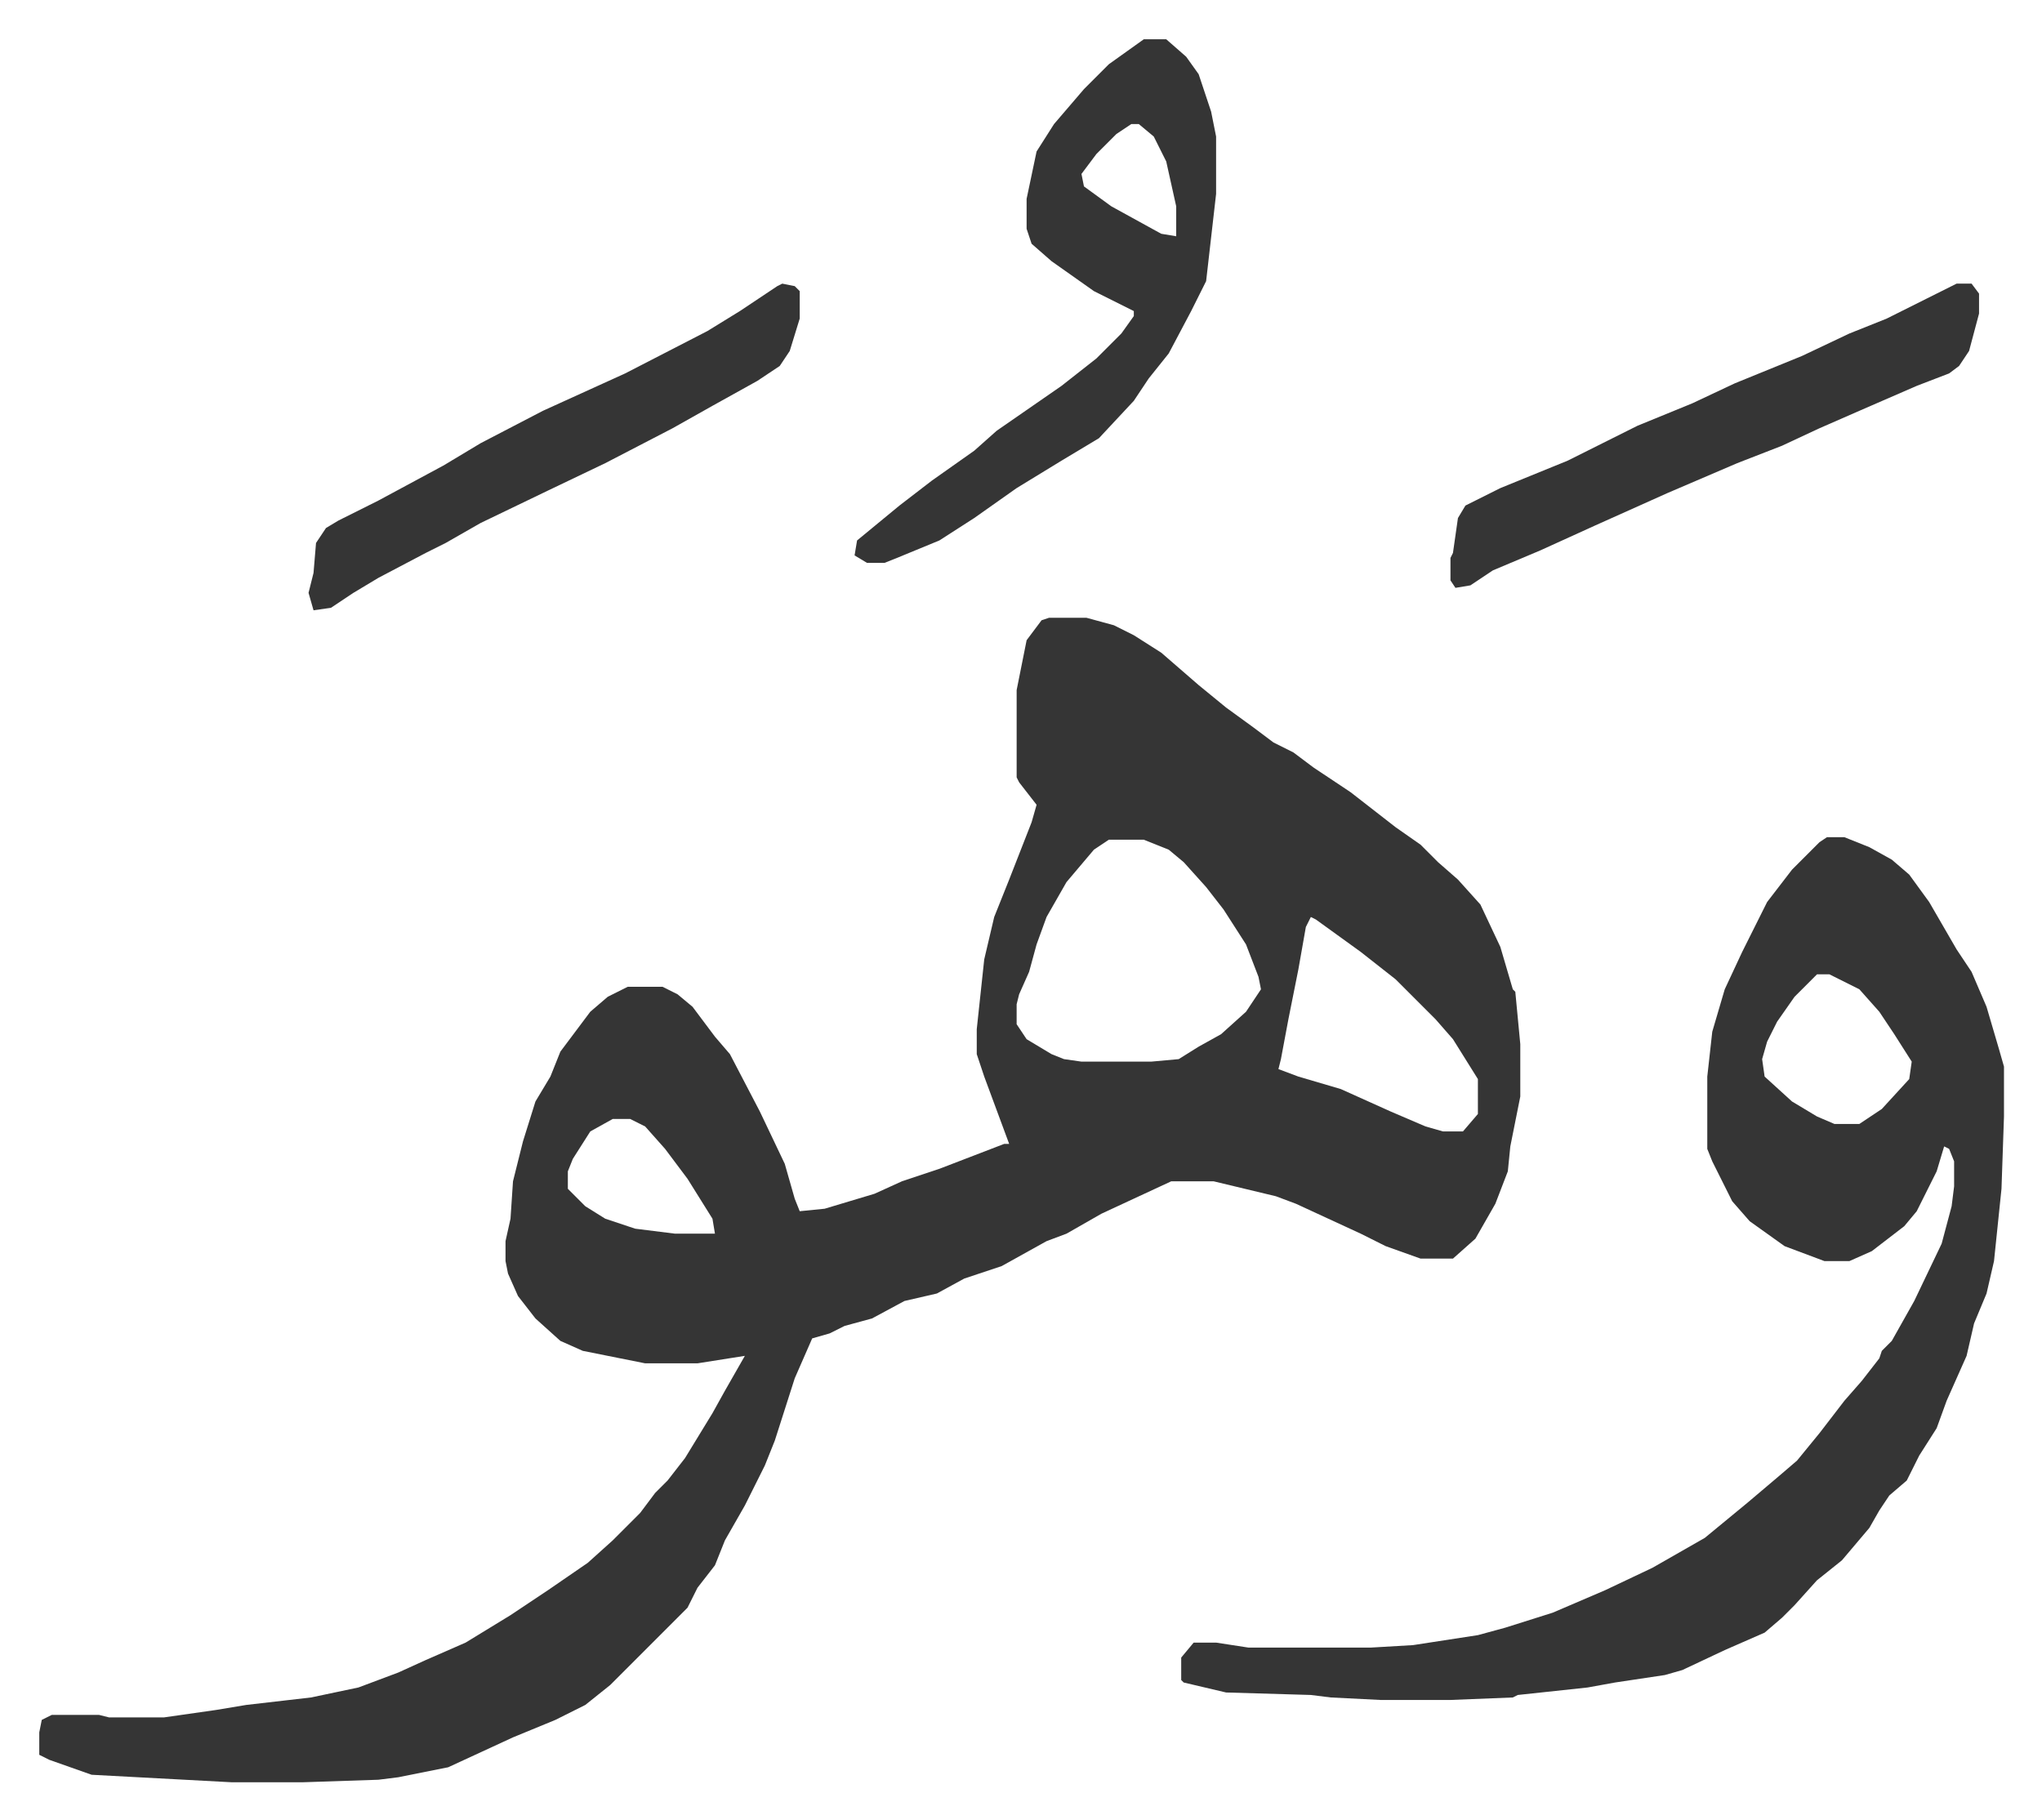 <svg xmlns="http://www.w3.org/2000/svg" role="img" viewBox="-15.75 395.25 819.00 730.00"><path fill="#353535" id="rule_normal" d="M405 643h15l11 3 8 4 11 7 15 13 11 9 11 8 8 6 8 4 8 6 15 10 18 14 10 7 7 7 8 7 9 10 8 17 5 17 1 1 2 21v21l-4 20-1 10-5 13-8 14-9 8h-13l-14-5-10-5-26-12-8-3-25-6h-17l-28 13-14 8-8 3-18 10-15 5-11 6-13 3-13 7-11 3-6 3-7 2-7 16-8 25-4 10-8 16-8 14-4 10-7 9-4 8-31 31-10 8-12 6-17 7-26 12-20 4-8 1-30 1H77l-56-3-17-6-4-2v-9l1-5 4-2h19l4 1h22l21-3 12-2 26-3 19-4 16-6 11-5 16-7 18-11 15-10 16-11 10-9 11-11 6-8 5-5 7-9 11-18 5-9 8-14-19 3h-21l-25-5-9-4-10-9-7-9-4-9-1-5v-8l2-9 1-15 4-16 5-16 6-10 4-10 12-16 7-6 8-4h14l6 3 6 5 9 12 6 7 12 23 10 21 4 14 2 5 10-1 20-6 11-5 15-5 26-10h2l-10-27-3-9v-10l3-28 4-17 6-15 9-23 2-7-7-9-1-2v-35l4-20 6-8zm24 89l-6 4-11 13-8 14-4 11-3 11-4 9-1 4v8l4 6 10 6 5 2 7 1h28l11-1 8-5 9-5 10-9 6-9-1-5-5-13-9-14-7-9-9-10-6-5-10-4zm81 31l-2 4-3 17-4 20-3 16-1 4 8 3 17 5 20 9 14 6 7 2h8l6-7v-14l-10-16-7-8-16-16-14-11-18-13zm-280 81l-9 5-7 11-2 5v7l7 7 8 5 12 4 16 2h16l-1-6-10-16-9-12-8-9-6-3zm487-113h7l10 4 9 5 7 6 8 11 11 19 6 9 6 14 5 17 2 7v20l-1 29-3 29-3 13-5 12-3 13-8 18-4 11-7 11-5 10-7 6-4 6-4 7-11 13-10 8-9 10-5 5-7 6-16 7-17 8-7 2-20 3-11 2-28 3-2 1-25 1h-28l-20-1-8-1-34-1-17-4-1-1v-9l5-6h9l13 2h49l17-1 26-4 11-3 19-6 21-9 19-9 21-12 17-14 13-11 7-6 9-11 10-13 7-8 7-9 1-3 4-4 9-16 11-23 4-15 1-8v-10l-2-5-2-1-3 10-8 16-5 6-13 10-9 4h-10l-16-6-14-10-7-8-8-16-2-5v-29l2-18 5-17 7-15 10-20 10-13 11-11zm-4 55l-9 9-7 10-4 8-2 7 1 7 11 10 10 6 7 3h10l9-6 11-12 1-7-7-11-6-9-8-9-12-6zM443 411h9l8 7 5 7 5 15 2 10v23l-4 35-6 12-9 17-8 10-6 9-14 15-15 9-18 11-17 12-14 9-17 7-5 2h-7l-5-3 1-6 17-14 13-10 17-12 9-8 13-9 13-9 14-11 10-10 5-7v-2l-16-8-17-12-8-7-2-6v-12l4-19 7-11 12-14 10-10zm-5 34l-6 4-8 8-6 8 1 5 11 8 20 11 6 1v-12l-4-18-5-10-6-5zm331 64h6l3 4v8l-4 15-4 6-4 3-13 5-23 10-16 7-15 7-18 7-28 12-29 13-22 10-19 8-9 6-6 1-2-3v-9l1-2 2-14 3-5 14-7 27-11 16-8 12-6 22-9 17-8 27-11 19-9 15-6 16-8zm-471 0l5 1 2 2v11l-4 13-4 6-9 6-18 10-16 9-27 14-23 11-27 13-14 8-8 4-19 10-10 6-9 6-7 1-2-7 2-8 1-12 4-6 5-3 16-8 26-14 15-9 25-13 33-15 33-17 13-8 15-10z"/></svg>
